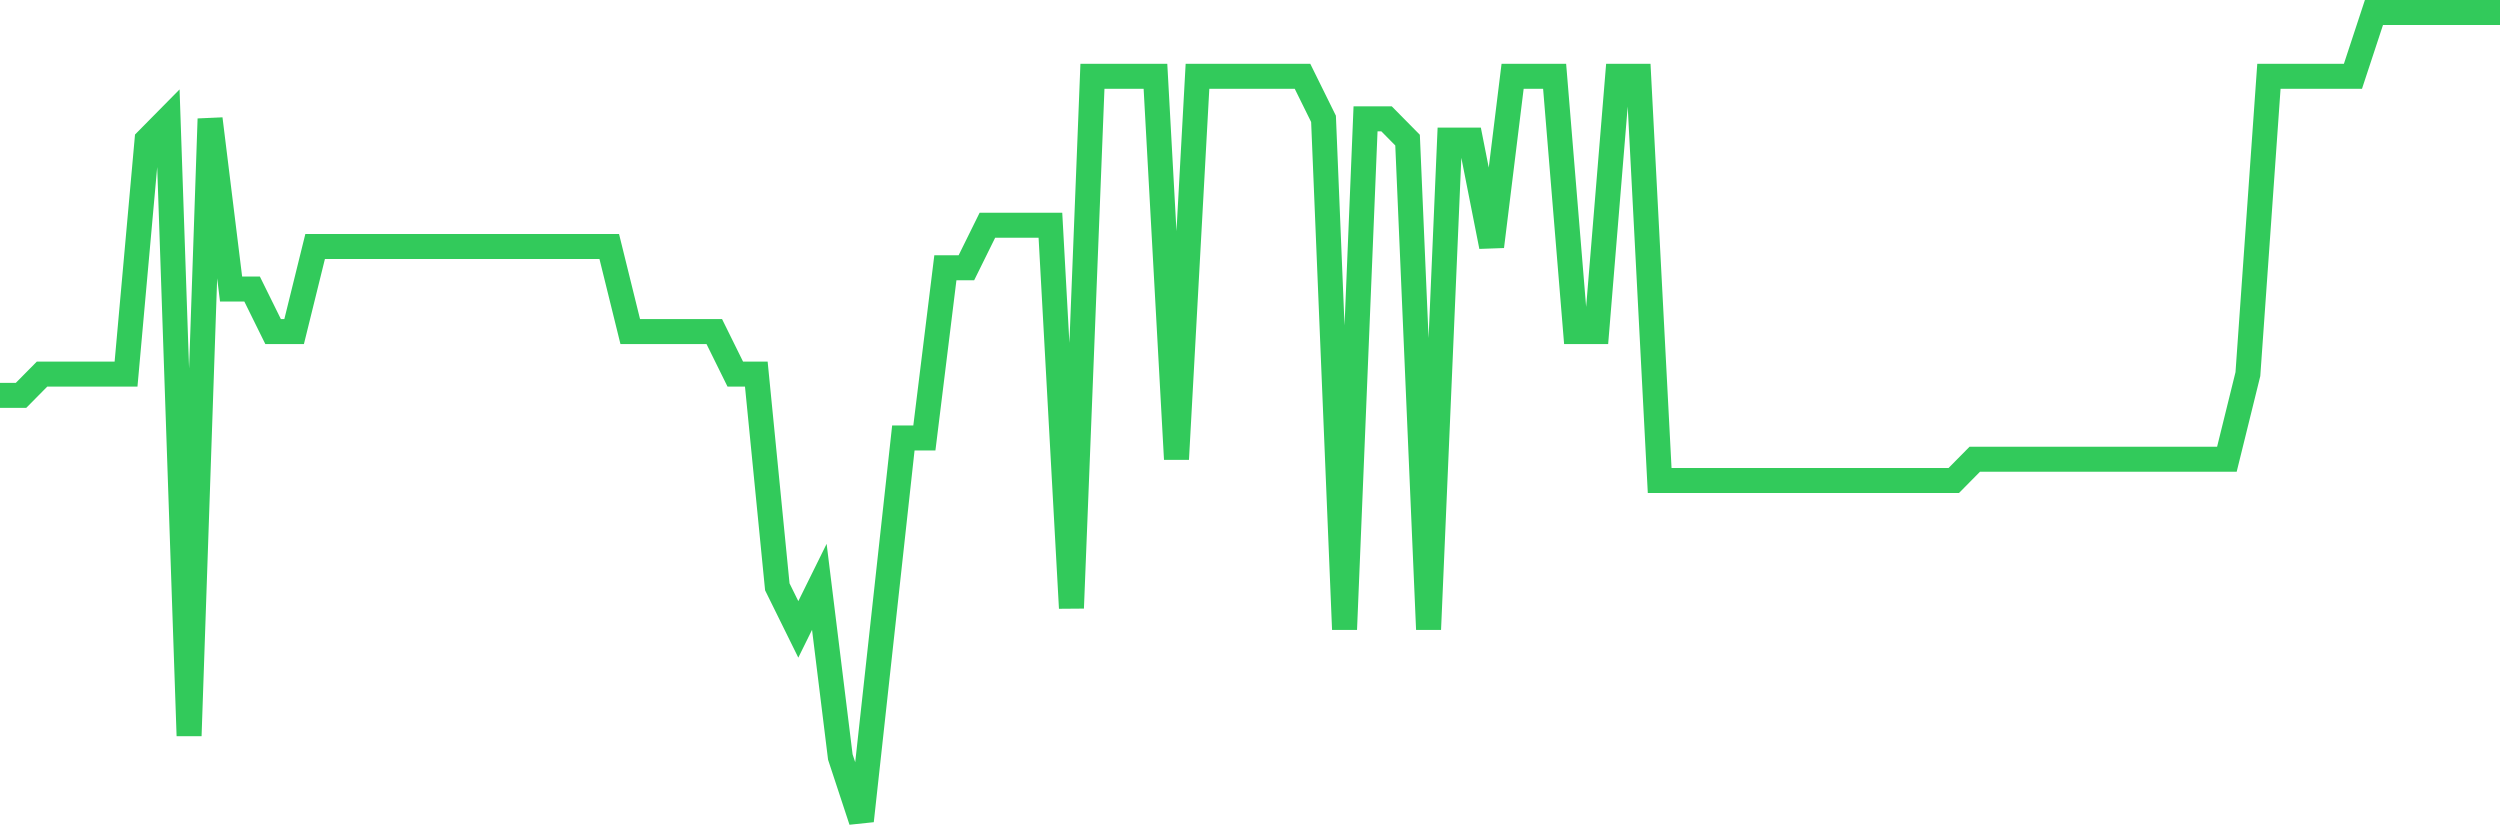 <svg
  xmlns="http://www.w3.org/2000/svg"
  xmlns:xlink="http://www.w3.org/1999/xlink"
  width="120"
  height="40"
  viewBox="0 0 120 40"
  preserveAspectRatio="none"
>
  <polyline
    points="0,18.979 1.008,18.979 2.017,17.958 3.025,17.958 4.034,17.958 5.042,17.958 6.05,17.958 7.059,6.726 8.067,5.705 9.076,35.316 10.084,5.705 11.092,13.874 12.101,13.874 13.109,15.916 14.118,15.916 15.126,11.832 16.134,11.832 17.143,11.832 18.151,11.832 19.16,11.832 20.168,11.832 21.176,11.832 22.185,11.832 23.193,11.832 24.202,11.832 25.21,11.832 26.218,11.832 27.227,11.832 28.235,11.832 29.244,11.832 30.252,15.916 31.261,15.916 32.269,15.916 33.277,15.916 34.286,15.916 35.294,17.958 36.303,17.958 37.311,28.168 38.319,30.211 39.328,28.168 40.336,36.337 41.345,39.4 42.353,30.211 43.361,21.021 44.37,21.021 45.378,12.853 46.387,12.853 47.395,10.811 48.403,10.811 49.412,10.811 50.42,10.811 51.429,29.189 52.437,3.663 53.445,3.663 54.454,3.663 55.462,3.663 56.471,22.042 57.479,3.663 58.487,3.663 59.496,3.663 60.504,3.663 61.513,3.663 62.521,3.663 63.529,5.705 64.538,30.211 65.546,5.705 66.555,5.705 67.563,6.726 68.571,30.211 69.58,6.726 70.588,6.726 71.597,11.832 72.605,3.663 73.613,3.663 74.622,3.663 75.63,15.916 76.639,15.916 77.647,3.663 78.655,3.663 79.664,23.063 80.672,23.063 81.681,23.063 82.689,23.063 83.697,23.063 84.706,23.063 85.714,23.063 86.723,23.063 87.731,23.063 88.739,23.063 89.748,23.063 90.756,23.063 91.765,23.063 92.773,23.063 93.782,23.063 94.79,22.042 95.798,22.042 96.807,22.042 97.815,22.042 98.824,22.042 99.832,22.042 100.84,22.042 101.849,22.042 102.857,22.042 103.866,22.042 104.874,22.042 105.882,22.042 106.891,22.042 107.899,17.958 108.908,3.663 109.916,3.663 110.924,3.663 111.933,3.663 112.941,3.663 113.95,0.6 114.958,0.6 115.966,0.6 116.975,0.6 117.983,0.6 118.992,0.6 120,0.6"
    fill="none"
    stroke="#32ca5b"
    stroke-width="1.2"
  >
  </polyline>
</svg>